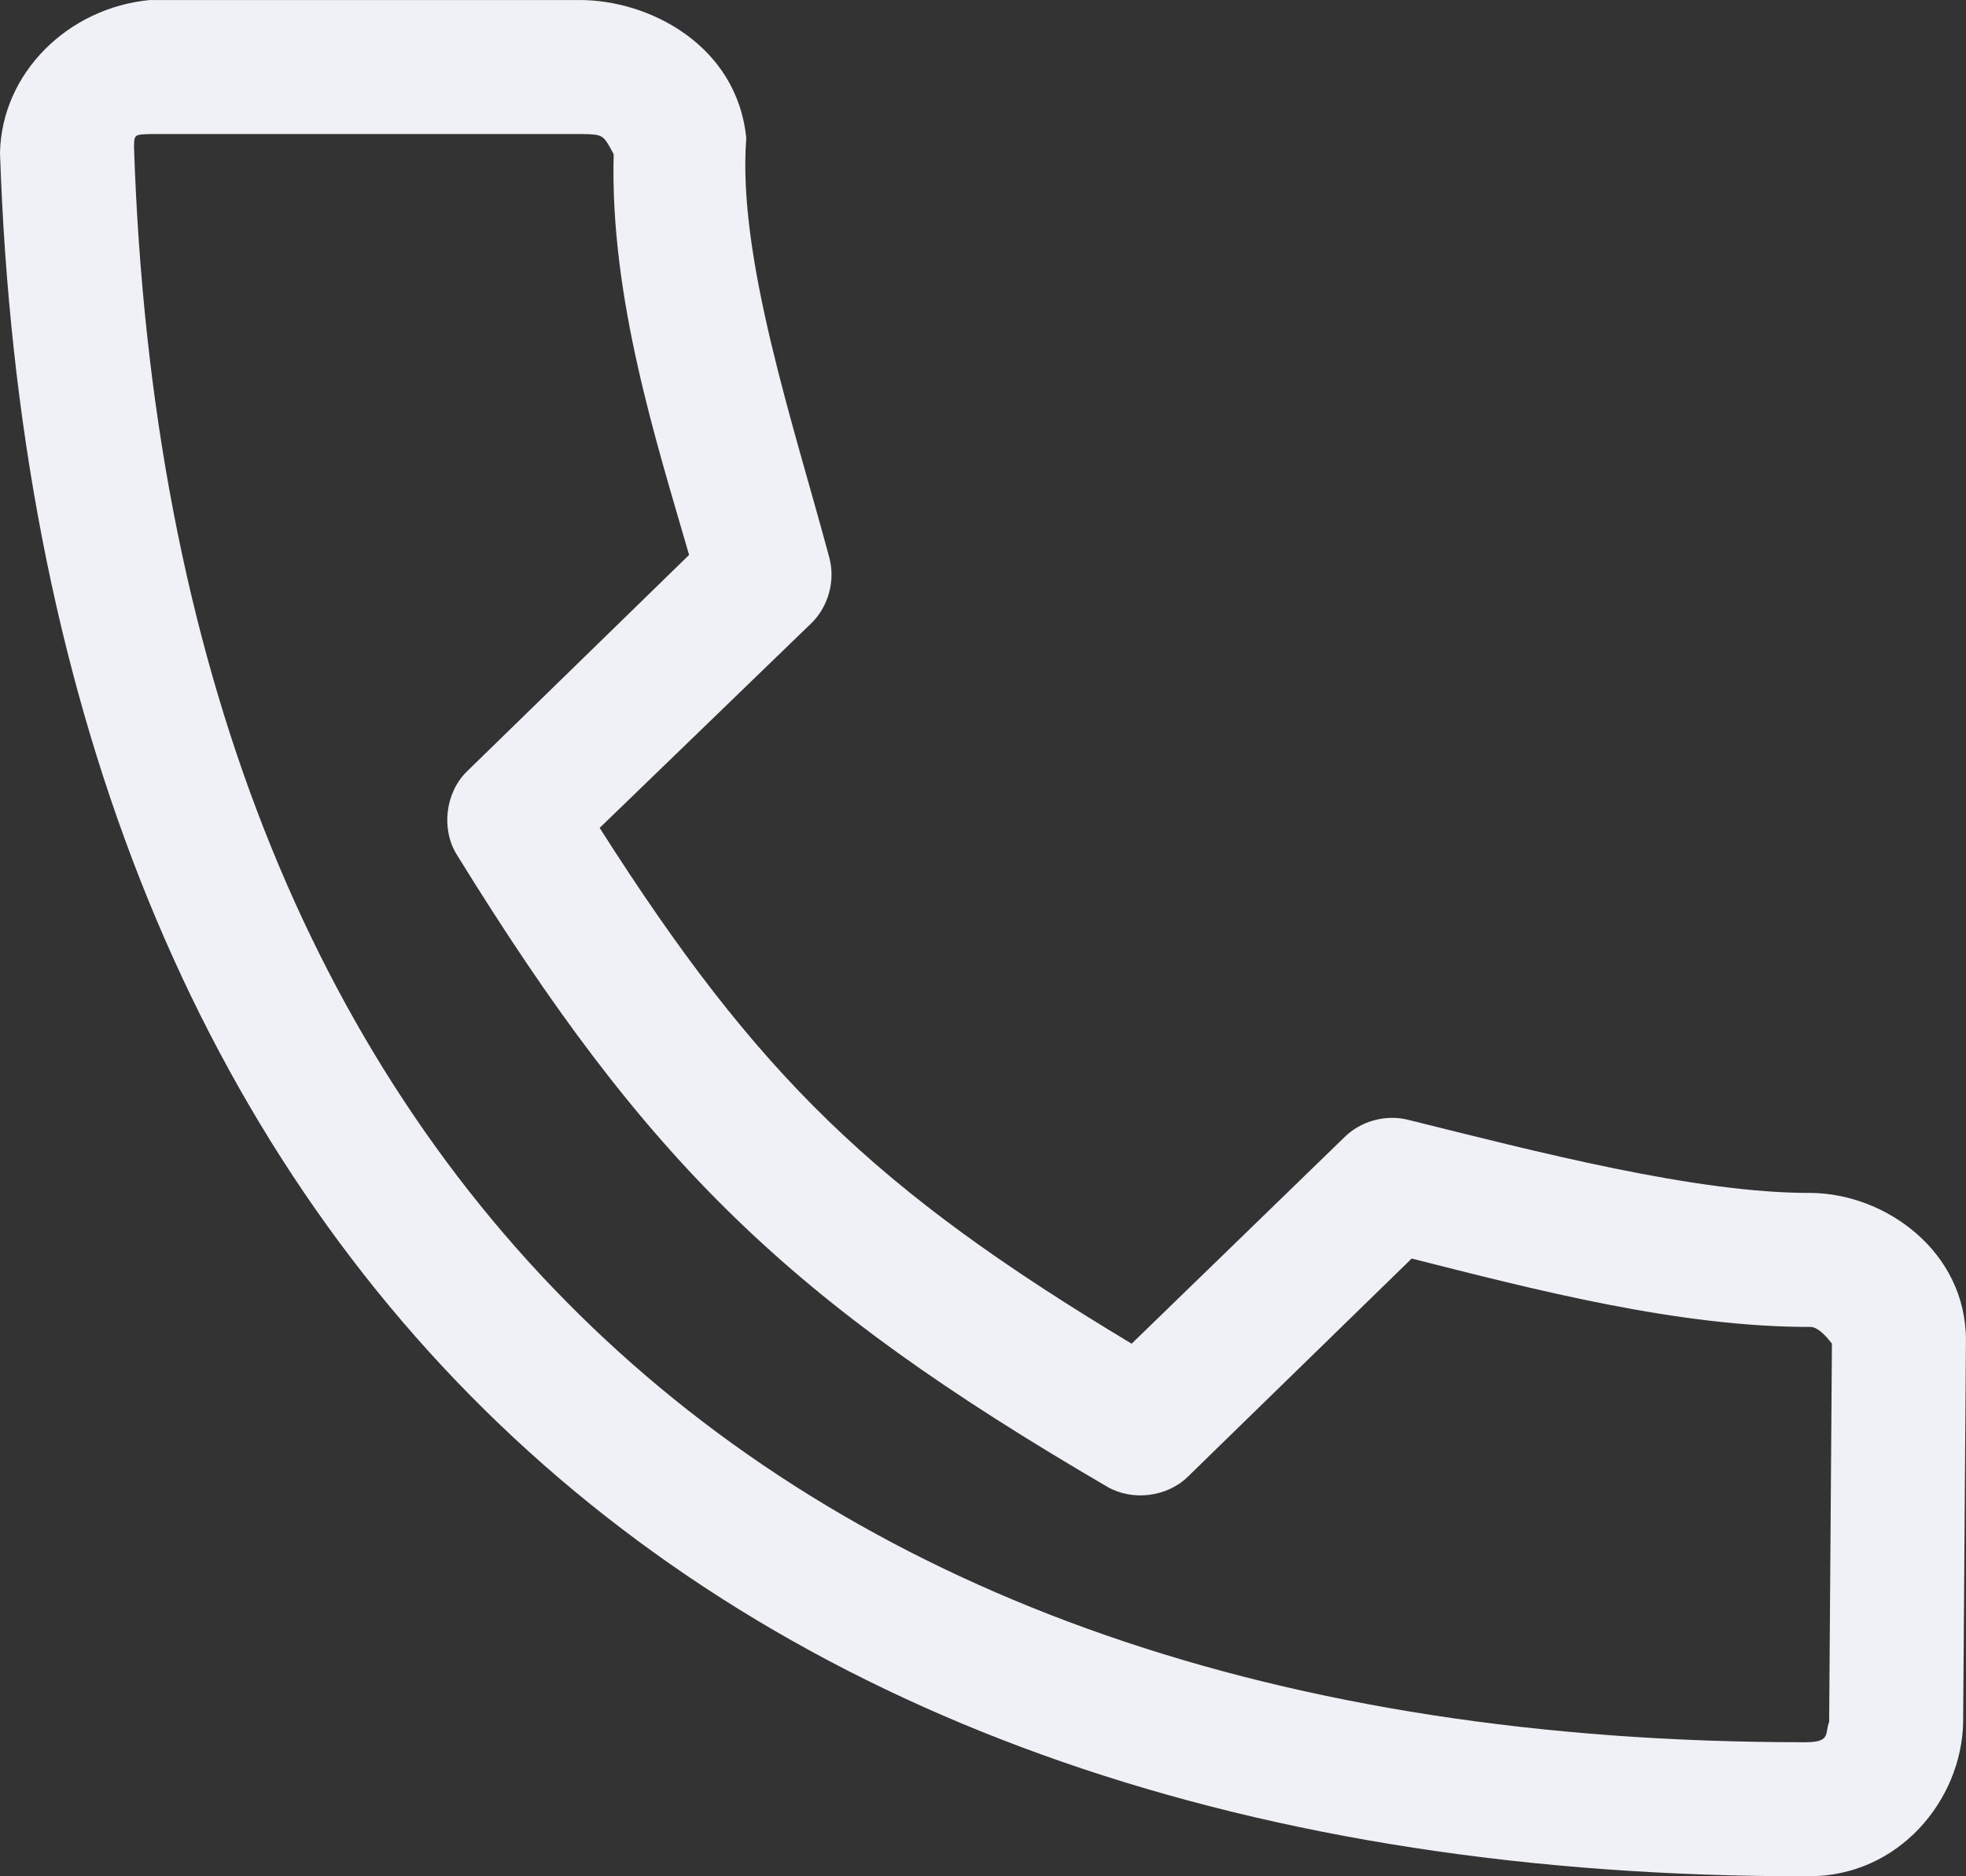 <?xml version="1.0" encoding="UTF-8"?> <svg xmlns="http://www.w3.org/2000/svg" width="66" height="63" viewBox="0 0 66 63" fill="none"><rect x="0" y="0" width="66" height="63" fill="#333333" stroke="none"/> <path d="M5.039 0C2.274 0.259 0.054 2.46 0 5.133C0.604 23.243 6.338 37.827 16.757 47.812C27.177 57.797 42.133 63.032 60.701 62.999C63.748 63.013 65.847 60.439 65.904 57.843C65.935 53.564 65.968 49.274 65.998 45C65.998 42.014 63.291 40.076 60.794 40.055C56.949 40.07 51.586 38.672 47.248 37.594C46.507 37.415 45.681 37.644 45.138 38.18L37.99 45.117C29.378 39.946 25.434 36.136 20.131 27.798L27.232 20.931C27.807 20.376 28.049 19.5 27.842 18.728C26.672 14.351 24.745 8.647 25.053 4.642C24.748 1.515 21.781 -0.015 19.428 0.001H5.038L5.039 0ZM5.063 4.5H19.524C20.25 4.514 20.25 4.514 20.602 5.18C20.469 10.007 22.053 14.884 23.133 18.633L15.68 25.898C14.954 26.603 14.8 27.824 15.329 28.687C21.739 39.078 26.494 43.689 37.172 49.921C38.012 50.409 39.169 50.268 39.867 49.593L47.391 42.258C51.471 43.289 56.367 44.572 60.82 44.554C61.142 44.615 61.461 45.072 61.499 45.116L61.406 57.82C61.249 58.186 61.499 58.513 60.562 58.499C42.909 58.499 29.287 53.573 19.875 44.555C10.437 35.512 5.076 22.221 4.5 4.97C4.5 4.515 4.5 4.515 5.063 4.501L5.063 4.5Z" fill="#F0F1F6"></path> </svg> 